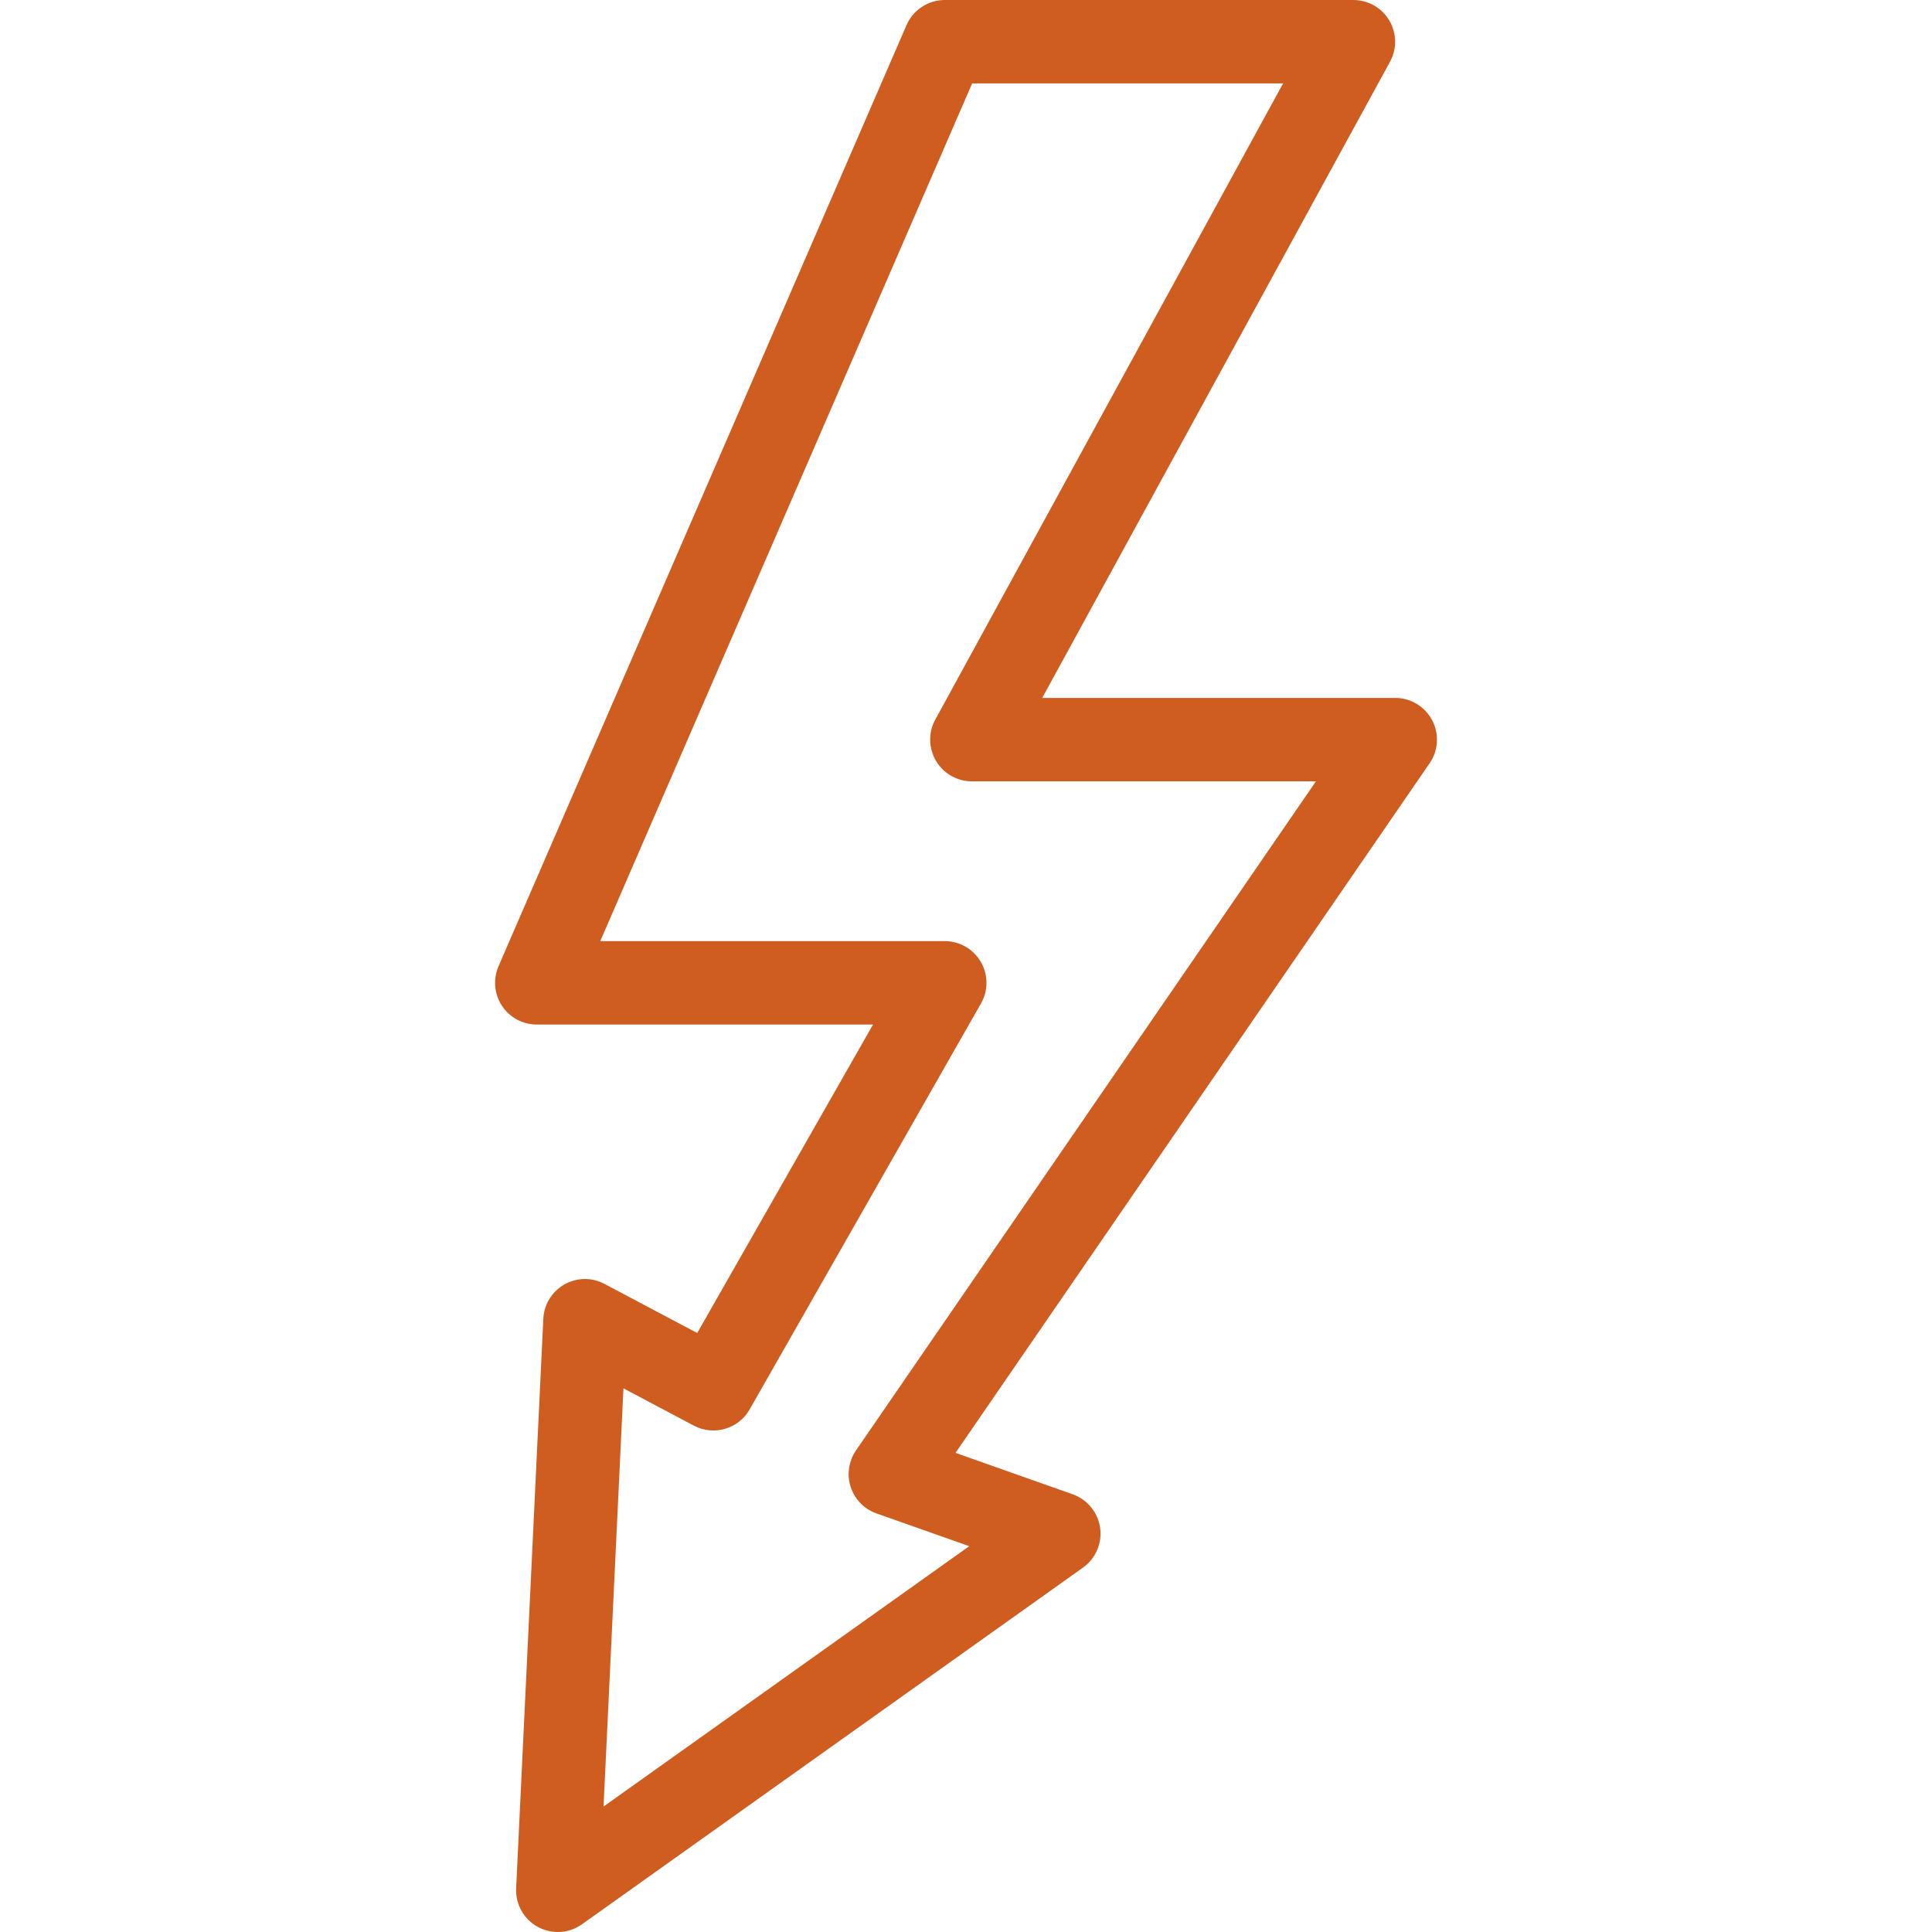 <?xml version="1.0" encoding="UTF-8"?> <svg xmlns="http://www.w3.org/2000/svg" width="33" height="33" viewBox="0 0 33 33" fill="none"> <path d="M9.528 33C9.411 33 9.293 32.971 9.186 32.913C8.947 32.782 8.803 32.527 8.816 32.254L9.28 22.526C9.292 22.282 9.427 22.061 9.639 21.94C9.85 21.819 10.109 21.815 10.325 21.93L11.909 22.769L14.912 17.5H9.168C8.929 17.5 8.704 17.379 8.573 17.179C8.441 16.978 8.42 16.724 8.515 16.504L15.484 0.429C15.597 0.169 15.854 0 16.138 0H23.117C23.369 0 23.602 0.133 23.73 0.349C23.858 0.566 23.863 0.834 23.743 1.054L17.802 11.921H23.832C24.096 11.921 24.339 12.068 24.462 12.302C24.586 12.536 24.569 12.819 24.419 13.037L16.321 24.816L18.323 25.524C18.573 25.613 18.754 25.833 18.791 26.097C18.828 26.36 18.715 26.622 18.498 26.776L9.941 32.868C9.818 32.956 9.673 33 9.528 33ZM10.649 23.714L10.309 30.857L16.555 26.41L14.97 25.85C14.761 25.776 14.599 25.609 14.53 25.398C14.462 25.187 14.496 24.957 14.621 24.774L22.477 13.346H16.601C16.349 13.346 16.116 13.213 15.988 12.997C15.86 12.78 15.854 12.512 15.975 12.292L21.916 1.425H16.605L10.253 16.075H16.137C16.391 16.075 16.625 16.21 16.753 16.429C16.881 16.649 16.882 16.92 16.756 17.14L12.804 24.075C12.613 24.409 12.191 24.53 11.851 24.351L10.649 23.714Z" fill="#D05D20"></path> </svg> 